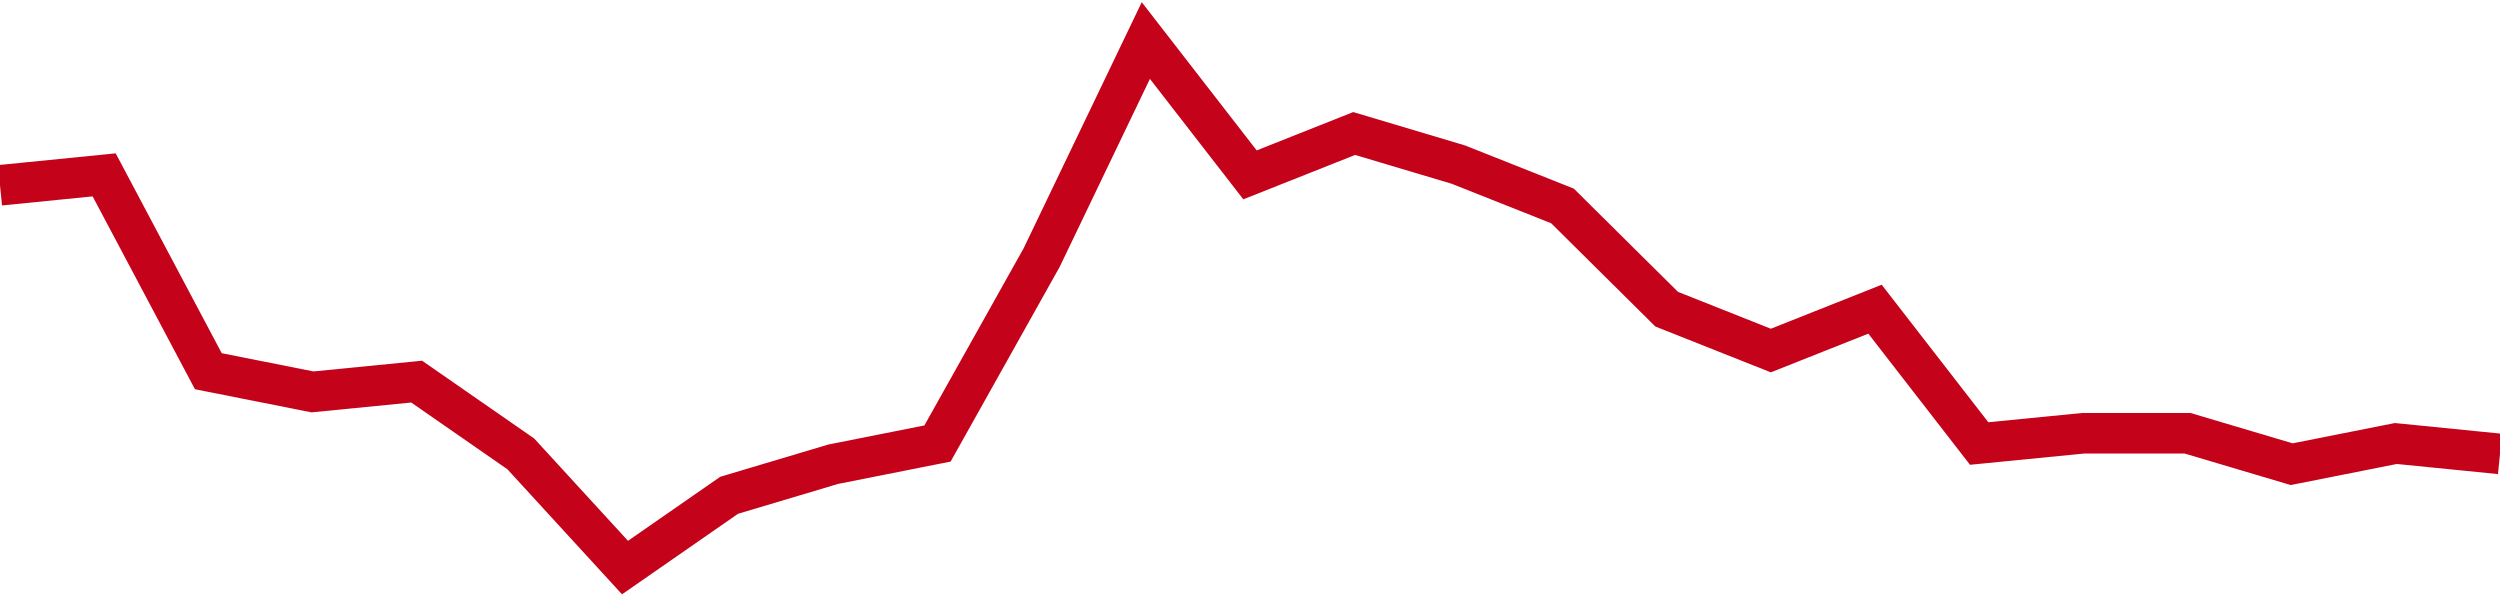 <!-- Generated with https://github.com/jxxe/sparkline/ --><svg viewBox="0 0 185 45" class="sparkline" xmlns="http://www.w3.org/2000/svg"><path class="sparkline--fill" d="M 0 13.71 L 0 13.71 L 7.708 12.94 L 15.417 27.47 L 23.125 29 L 30.833 28.24 L 38.542 33.59 L 46.25 42 L 53.958 36.65 L 61.667 34.35 L 69.375 32.82 L 77.083 19.06 L 84.792 3 L 92.5 12.94 L 100.208 9.88 L 107.917 12.18 L 115.625 15.24 L 123.333 22.88 L 131.042 25.94 L 138.75 22.88 L 146.458 32.82 L 154.167 32.06 L 161.875 32.06 L 169.583 34.35 L 177.292 32.82 L 185 33.59 V 45 L 0 45 Z" stroke="none" fill="none" ></path><path class="sparkline--line" d="M 0 13.71 L 0 13.71 L 7.708 12.94 L 15.417 27.47 L 23.125 29 L 30.833 28.24 L 38.542 33.59 L 46.25 42 L 53.958 36.65 L 61.667 34.35 L 69.375 32.82 L 77.083 19.06 L 84.792 3 L 92.5 12.94 L 100.208 9.88 L 107.917 12.18 L 115.625 15.24 L 123.333 22.88 L 131.042 25.94 L 138.75 22.88 L 146.458 32.82 L 154.167 32.06 L 161.875 32.06 L 169.583 34.35 L 177.292 32.82 L 185 33.59" fill="none" stroke-width="3" stroke="#C4021A" ></path></svg>